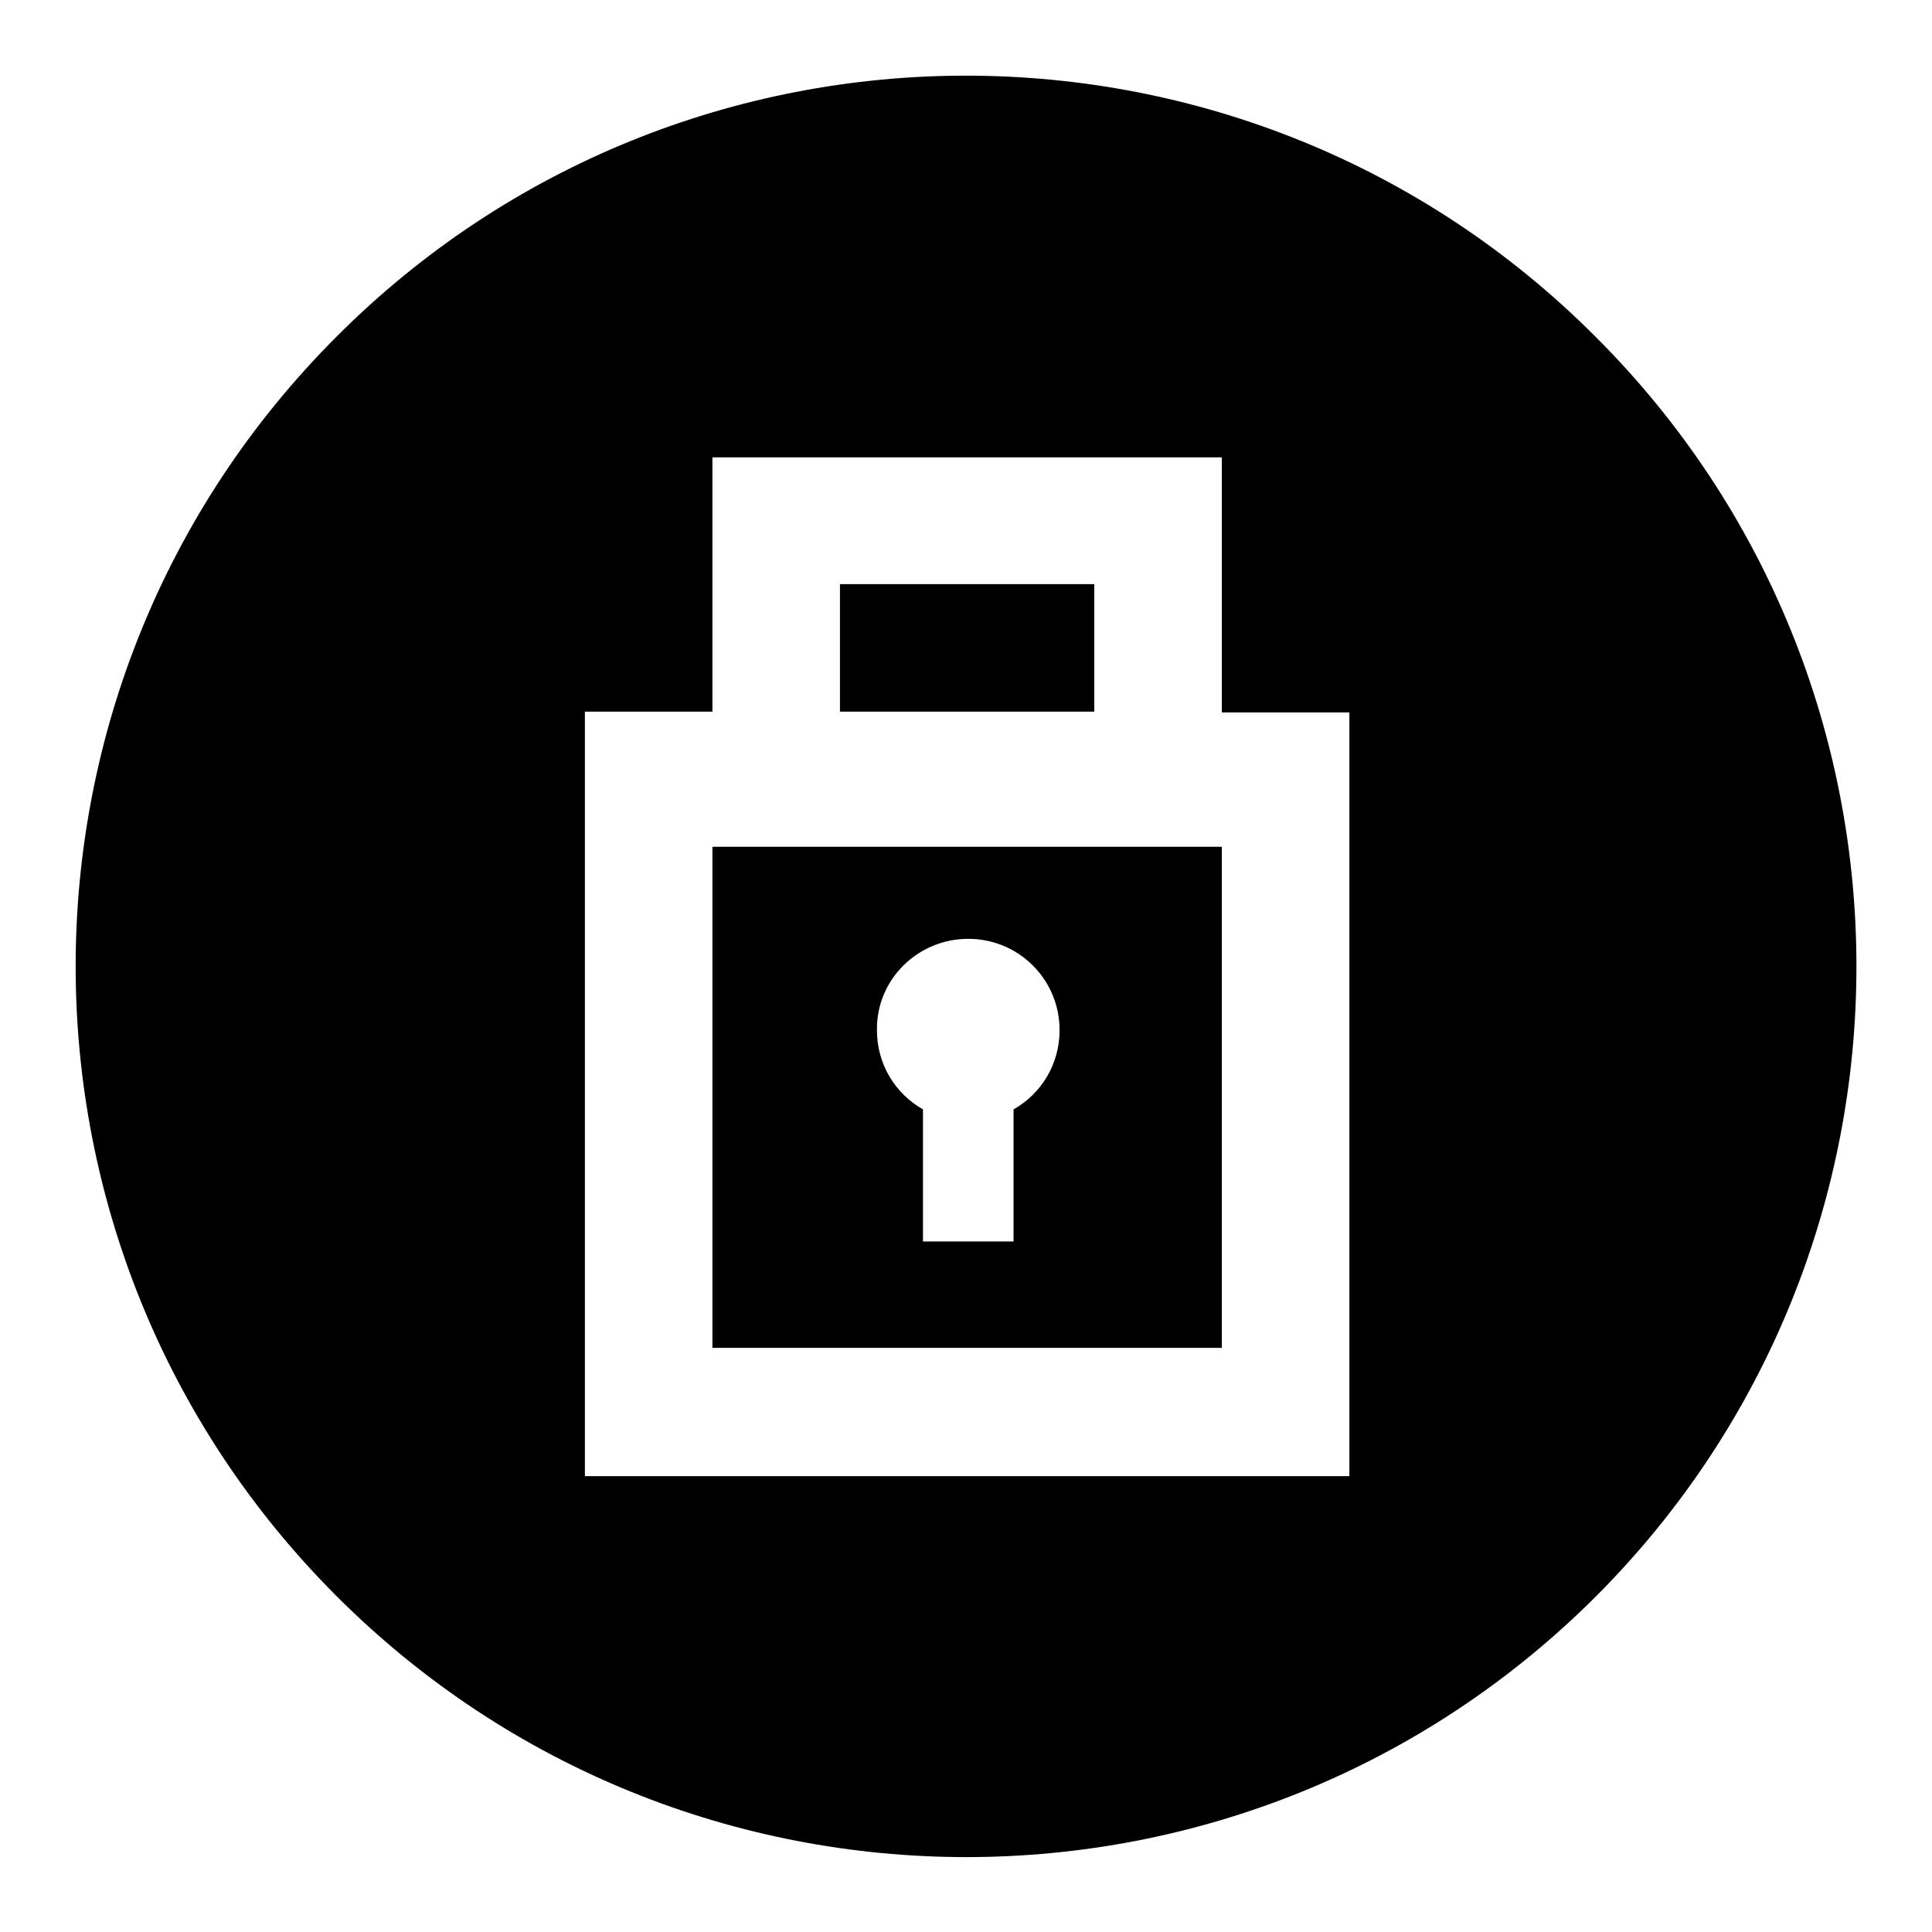 <?xml version="1.0" encoding="utf-8"?>
<!-- Svg Vector Icons : http://www.onlinewebfonts.com/icon -->
<!DOCTYPE svg PUBLIC "-//W3C//DTD SVG 1.1//EN" "http://www.w3.org/Graphics/SVG/1.1/DTD/svg11.dtd">
<svg version="1.1" xmlns="http://www.w3.org/2000/svg" xmlns:xlink="http://www.w3.org/1999/xlink" x="0px" y="0px" viewBox="0 0 256 256" enable-background="new 0 0 256 256" xml:space="preserve">
<g> <path fill="#000000" d="M94.4,178.6h67.5v-66.4H94.4V178.6z M128.3,124.4c6.7,0,12.1,5.4,12.1,12.1c0,4.5-2.4,8.4-6.1,10.5v17.5 h-12V147c-3.7-2.1-6.1-6-6.1-10.5C116.1,129.8,121.6,124.4,128.3,124.4z M145,94.3l0-16.9l-33.7,0v16.9 C111.1,94.3,145,94.3,145,94.3z M211.4,44.6C165.4-1.5,90.6-1.5,44.6,44.6c-46.1,46.1-46.1,120.8,0,166.9 c46.1,46.1,120.8,46.1,166.9,0C257.5,165.4,257.5,90.6,211.4,44.6z M178.8,195.6H77.5V94.3h16.9V60.6h67.5v33.8h16.9V195.6z"/></g>
</svg>